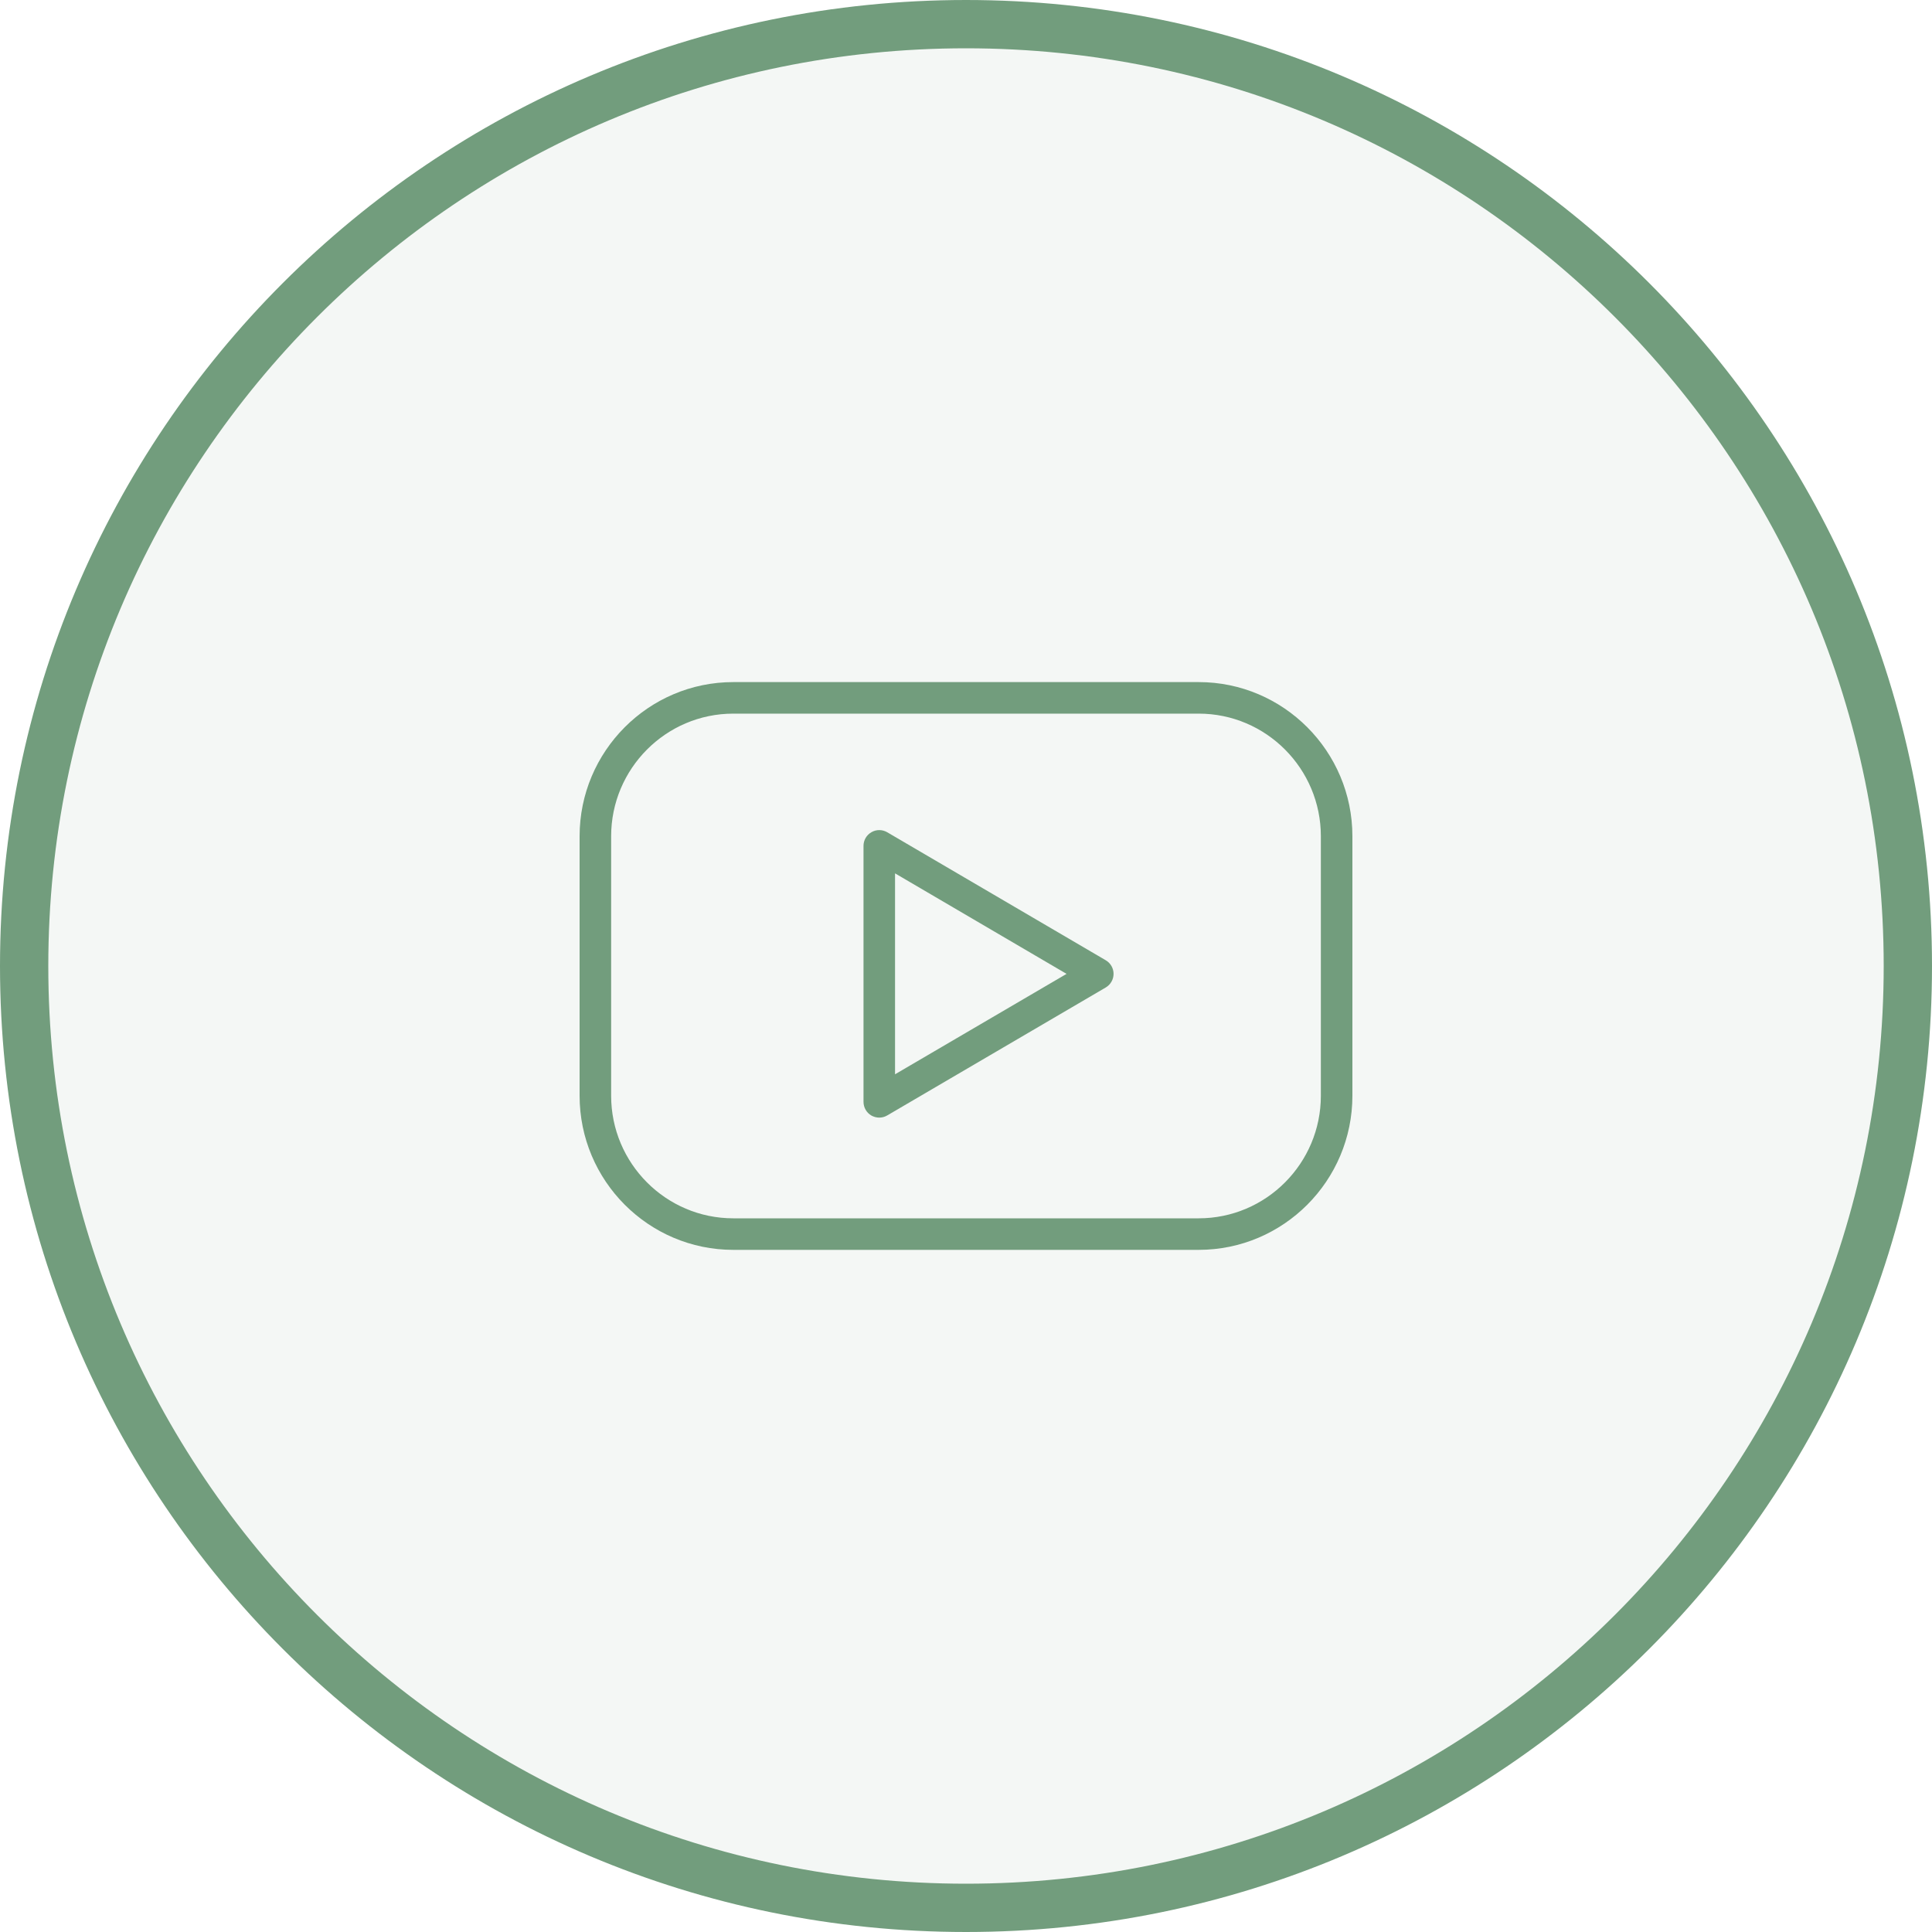 <svg width="40" height="40" viewBox="0 0 40 40" fill="none" xmlns="http://www.w3.org/2000/svg">
<path d="M20 0.5C30.77 0.5 39.5 9.23 39.5 20C39.5 30.77 30.77 39.5 20 39.5C9.23 39.5 0.5 30.77 0.5 20C0.5 9.23 9.23 0.5 20 0.5Z" fill="#729D7D" fill-opacity="0.08"/>
<path d="M20 0.5C30.77 0.5 39.5 9.23 39.5 20C39.5 30.77 30.77 39.5 20 39.5C9.23 39.5 0.5 30.77 0.5 20C0.5 9.23 9.23 0.5 20 0.5Z" stroke="#729D7D"/>
<path d="M24.818 14.122H15.182C13.427 14.122 12 15.554 12 17.314V22.685C12 24.445 13.427 25.877 15.182 25.877H24.818C26.573 25.877 28 24.445 28 22.685V17.314C28 15.554 26.573 14.122 24.818 14.122ZM27.347 22.686C27.347 24.085 26.213 25.224 24.818 25.224H15.182C13.787 25.224 12.653 24.085 12.653 22.686V17.314C12.653 15.914 13.787 14.775 15.182 14.775H24.818C26.213 14.775 27.347 15.914 27.347 17.314V22.686Z" fill="#729D7D"/>
<path d="M22.893 19.881L18.369 17.231C18.268 17.172 18.143 17.171 18.042 17.23C17.94 17.288 17.878 17.396 17.878 17.513V22.812C17.878 22.929 17.94 23.038 18.041 23.096C18.092 23.124 18.148 23.139 18.204 23.139C18.261 23.139 18.318 23.124 18.369 23.094L22.893 20.445C22.993 20.386 23.055 20.279 23.055 20.163C23.055 20.047 22.993 19.939 22.893 19.881ZM18.531 22.242V18.082L22.082 20.163L18.531 22.242Z" fill="#729D7D"/>
</svg>
